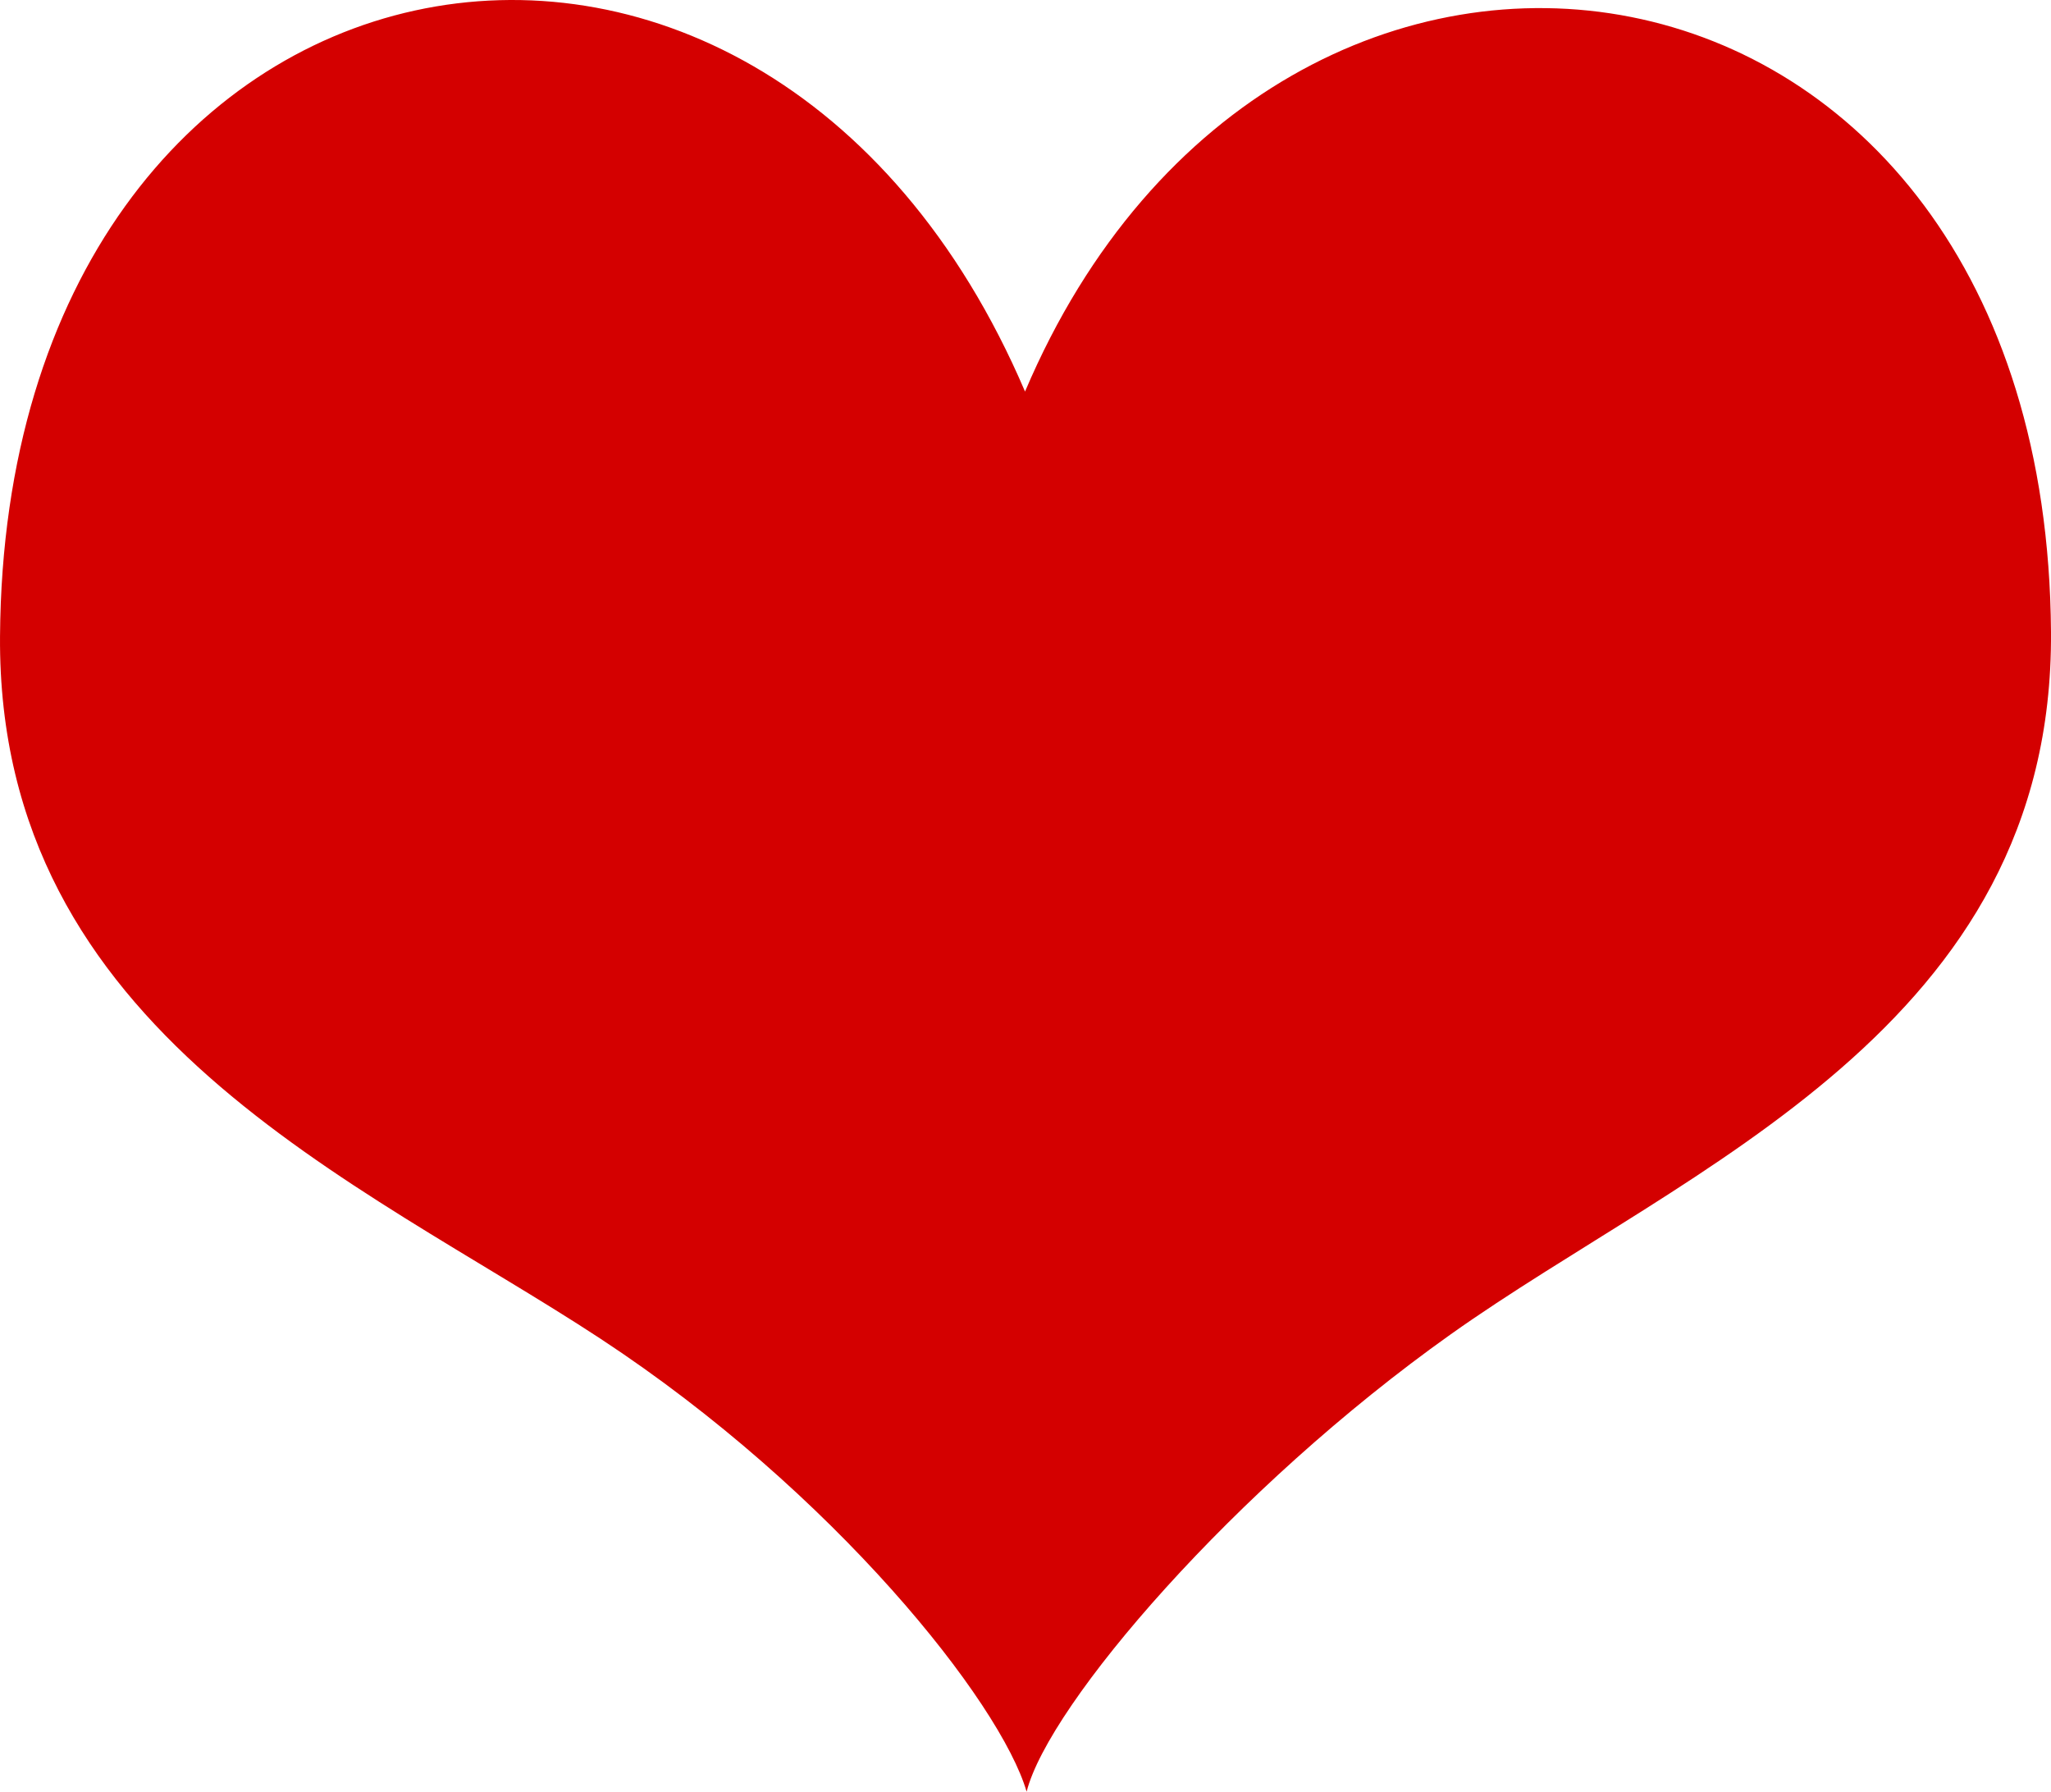 <?xml version="1.0" encoding="UTF-8" standalone="no"?>
<!-- Generator: Adobe Illustrator 14.0.0, SVG Export Plug-In . SVG Version: 6.00 Build 43363)  -->
<svg
    xmlns:inkscape="http://www.inkscape.org/namespaces/inkscape"
    xmlns:rdf="http://www.w3.org/1999/02/22-rdf-syntax-ns#"
    xmlns="http://www.w3.org/2000/svg"
    xmlns:cc="http://creativecommons.org/ns#"
    xmlns:dc="http://purl.org/dc/elements/1.1/"
    xmlns:sodipodi="http://sodipodi.sourceforge.net/DTD/sodipodi-0.dtd"
    xmlns:svg="http://www.w3.org/2000/svg"
    xmlns:ns1="http://sozi.baierouge.fr"
    xmlns:xlink="http://www.w3.org/1999/xlink"
    id="Layer_1"
    enable-background="new 0 0 841.89 595.275"
    sodipodi:docname="1280798145.svg"
    xml:space="preserve"
    viewBox="0 0 98.325 85.881"
    version="1.1"
    y="0px"
    x="0px"
    inkscape:version="0.47 r22583"
  ><sodipodi:namedview
      id="namedview3751"
      bordercolor="#666666"
      inkscape:pageshadow="2"
      guidetolerance="10"
      pagecolor="#ffffff"
      gridtolerance="10"
      inkscape:window-maximized="0"
      inkscape:zoom="3.1716432"
      objecttolerance="10"
      borderopacity="1"
      inkscape:current-layer="Layer_1"
      inkscape:cx="107.90617"
      inkscape:cy="53.52449"
      inkscape:window-y="317"
      inkscape:window-x="158"
      inkscape:window-width="1223"
      showgrid="false"
      inkscape:pageopacity="0"
      inkscape:window-height="789"
  />
<path
      id="path3741"
      style="fill:#d40000"
      d="m49.14 18.768c-12.727-29.78-48.901-22.832-49.139 11.732-0.132 18.983 17.225 26.079 28.783 33.667 11.206 7.361 19.182 17.428 20.432 21.714 1.07-4.199 9.953-14.552 20.327-21.919 11.343-8.056 28.915-14.686 28.782-33.669-0.24-34.649-37.043-40.118-49.185-11.525z"
  />
</svg
>
